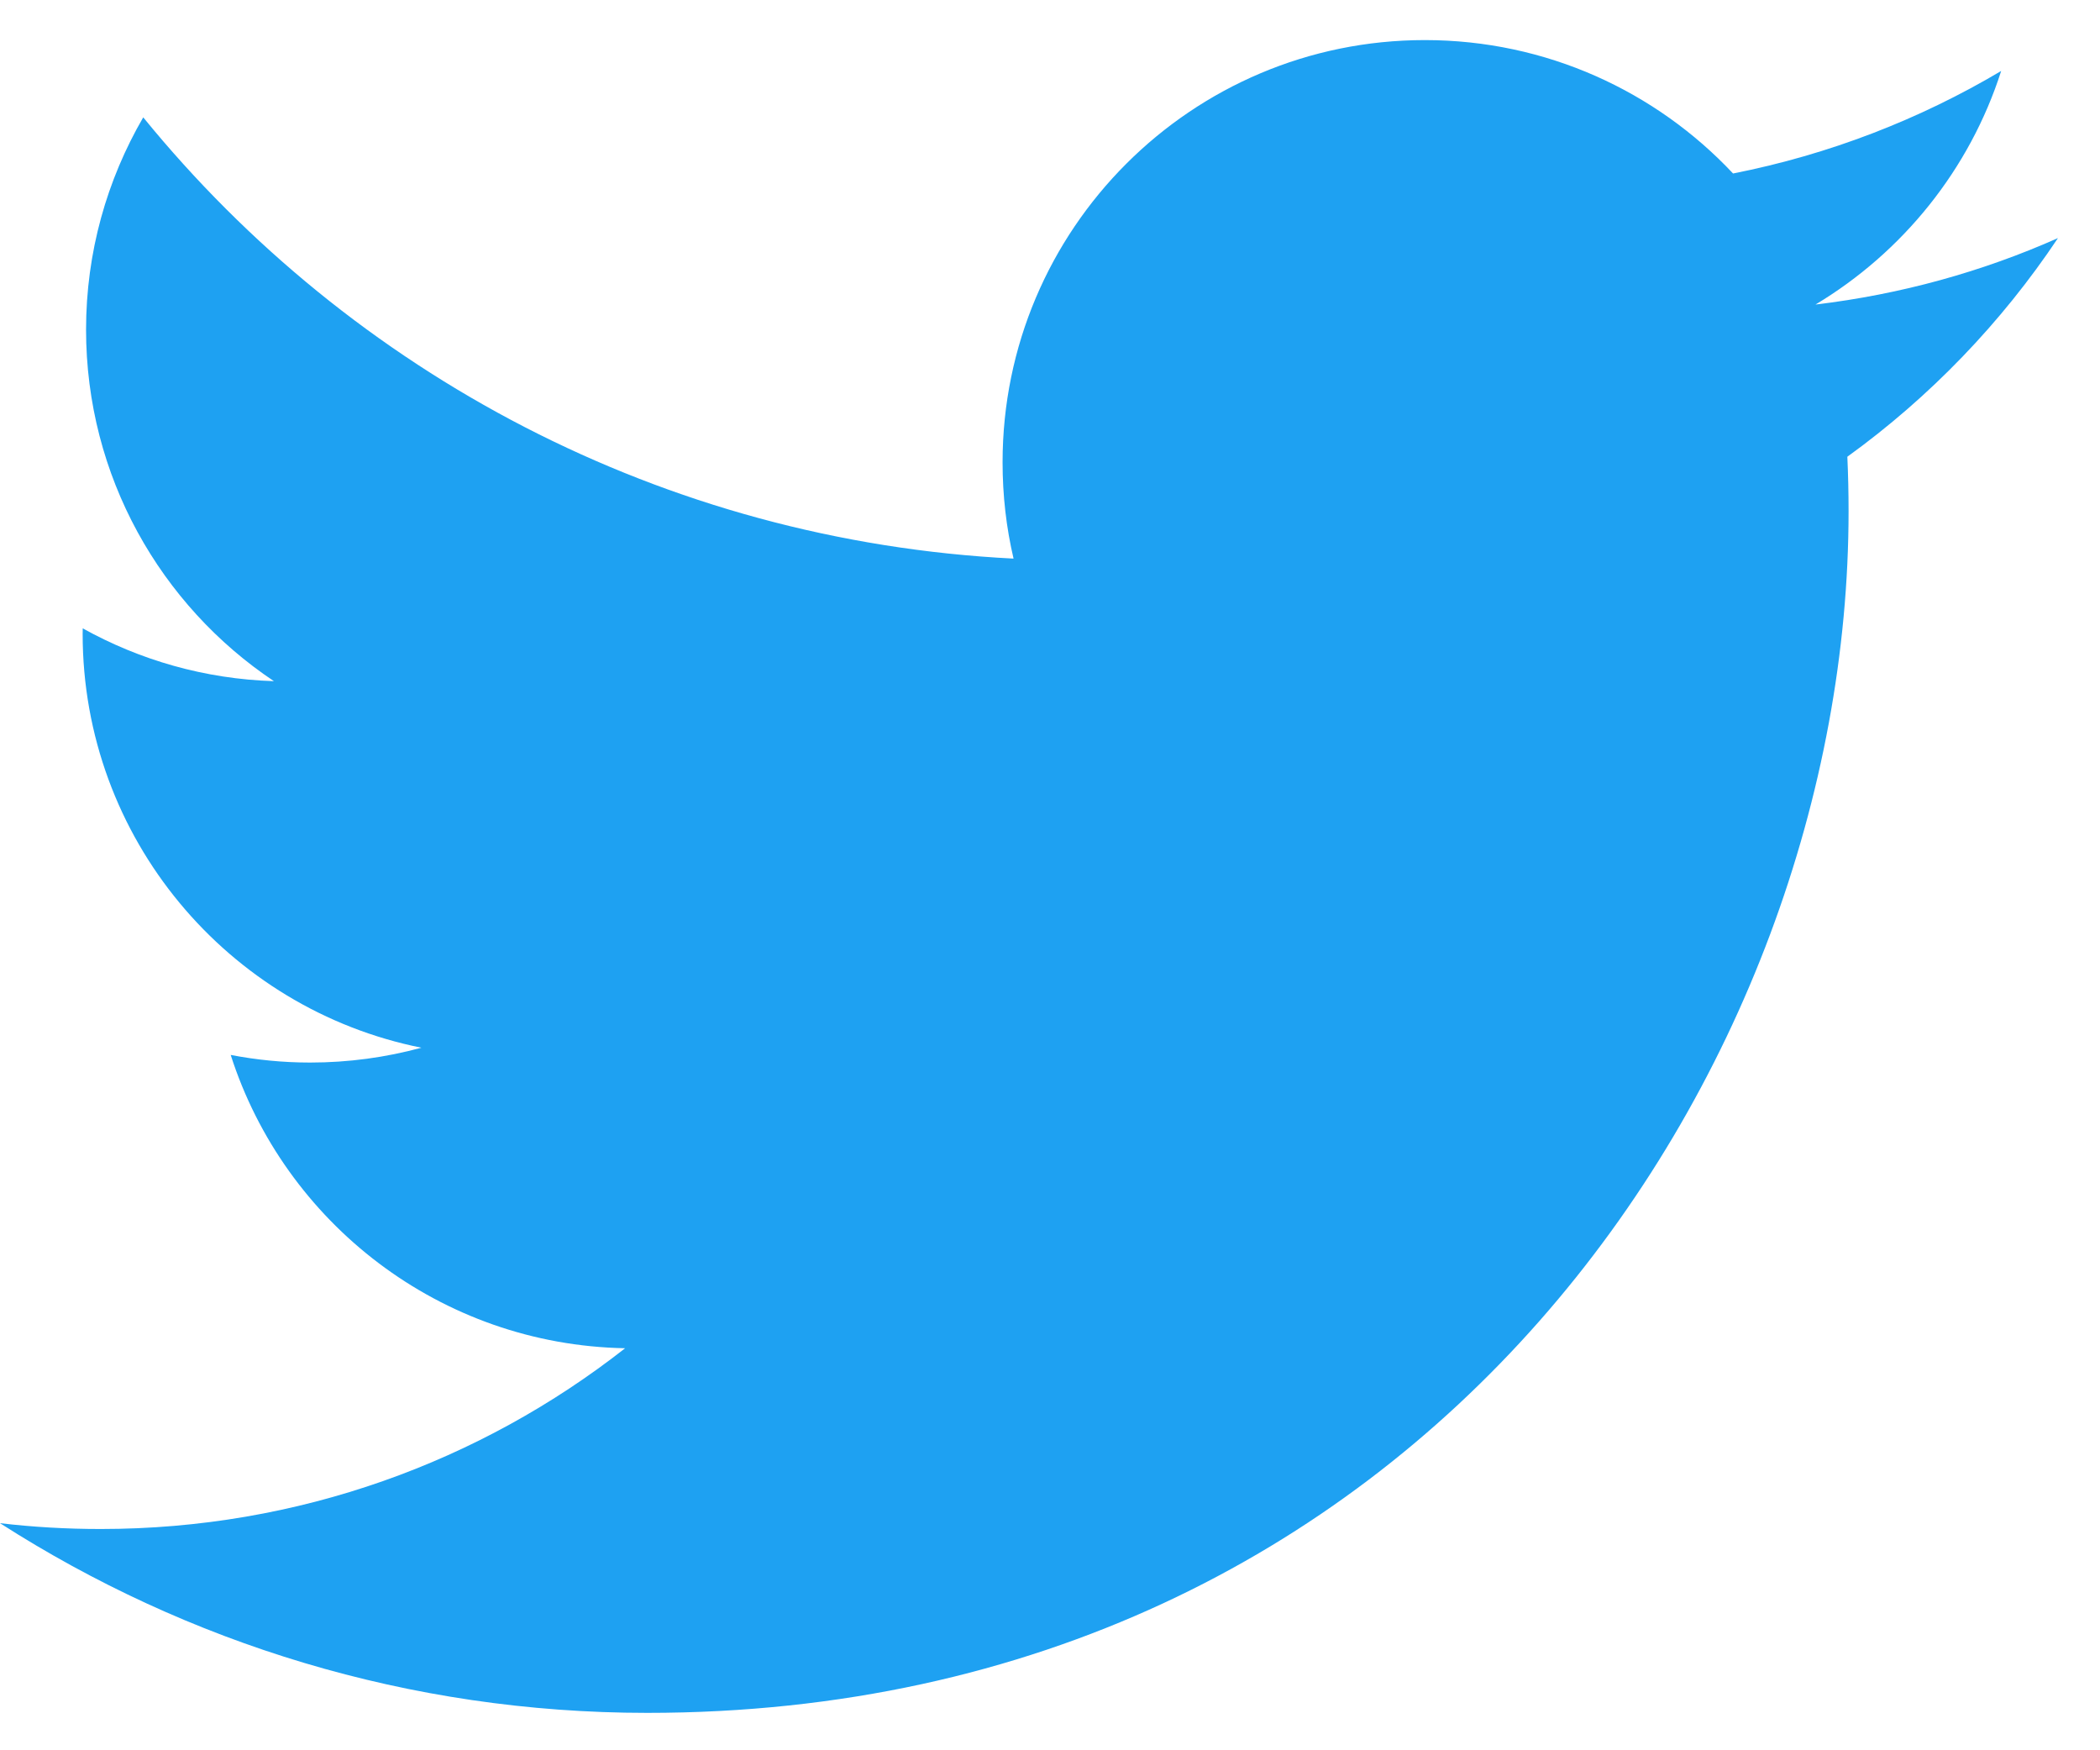 <svg width="48" height="40" viewBox="0 0 48 40" fill="none" xmlns="http://www.w3.org/2000/svg">
<path d="M14.794 39.145C32.545 39.145 42.253 24.438 42.253 11.686C42.253 11.268 42.244 10.852 42.225 10.438C44.11 9.076 45.748 7.376 47.039 5.441C45.31 6.209 43.449 6.727 41.497 6.96C43.49 5.765 45.02 3.875 45.741 1.622C43.877 2.728 41.812 3.531 39.613 3.965C37.852 2.089 35.344 0.916 32.568 0.916C27.238 0.916 22.916 5.238 22.916 10.565C22.916 11.323 23.001 12.059 23.167 12.766C15.146 12.362 8.033 8.522 3.274 2.682C2.445 4.109 1.967 5.765 1.967 7.533C1.967 10.881 3.671 13.837 6.261 15.567C4.678 15.518 3.191 15.083 1.891 14.36C1.889 14.4 1.889 14.44 1.889 14.483C1.889 19.157 5.216 23.059 9.632 23.944C8.821 24.165 7.968 24.283 7.087 24.283C6.466 24.283 5.861 24.222 5.273 24.109C6.502 27.944 10.065 30.734 14.289 30.812C10.986 33.401 6.825 34.943 2.302 34.943C1.524 34.943 0.755 34.899 0 34.81C4.271 37.547 9.343 39.145 14.794 39.145" fill="#1EA1F2"/>
</svg>
